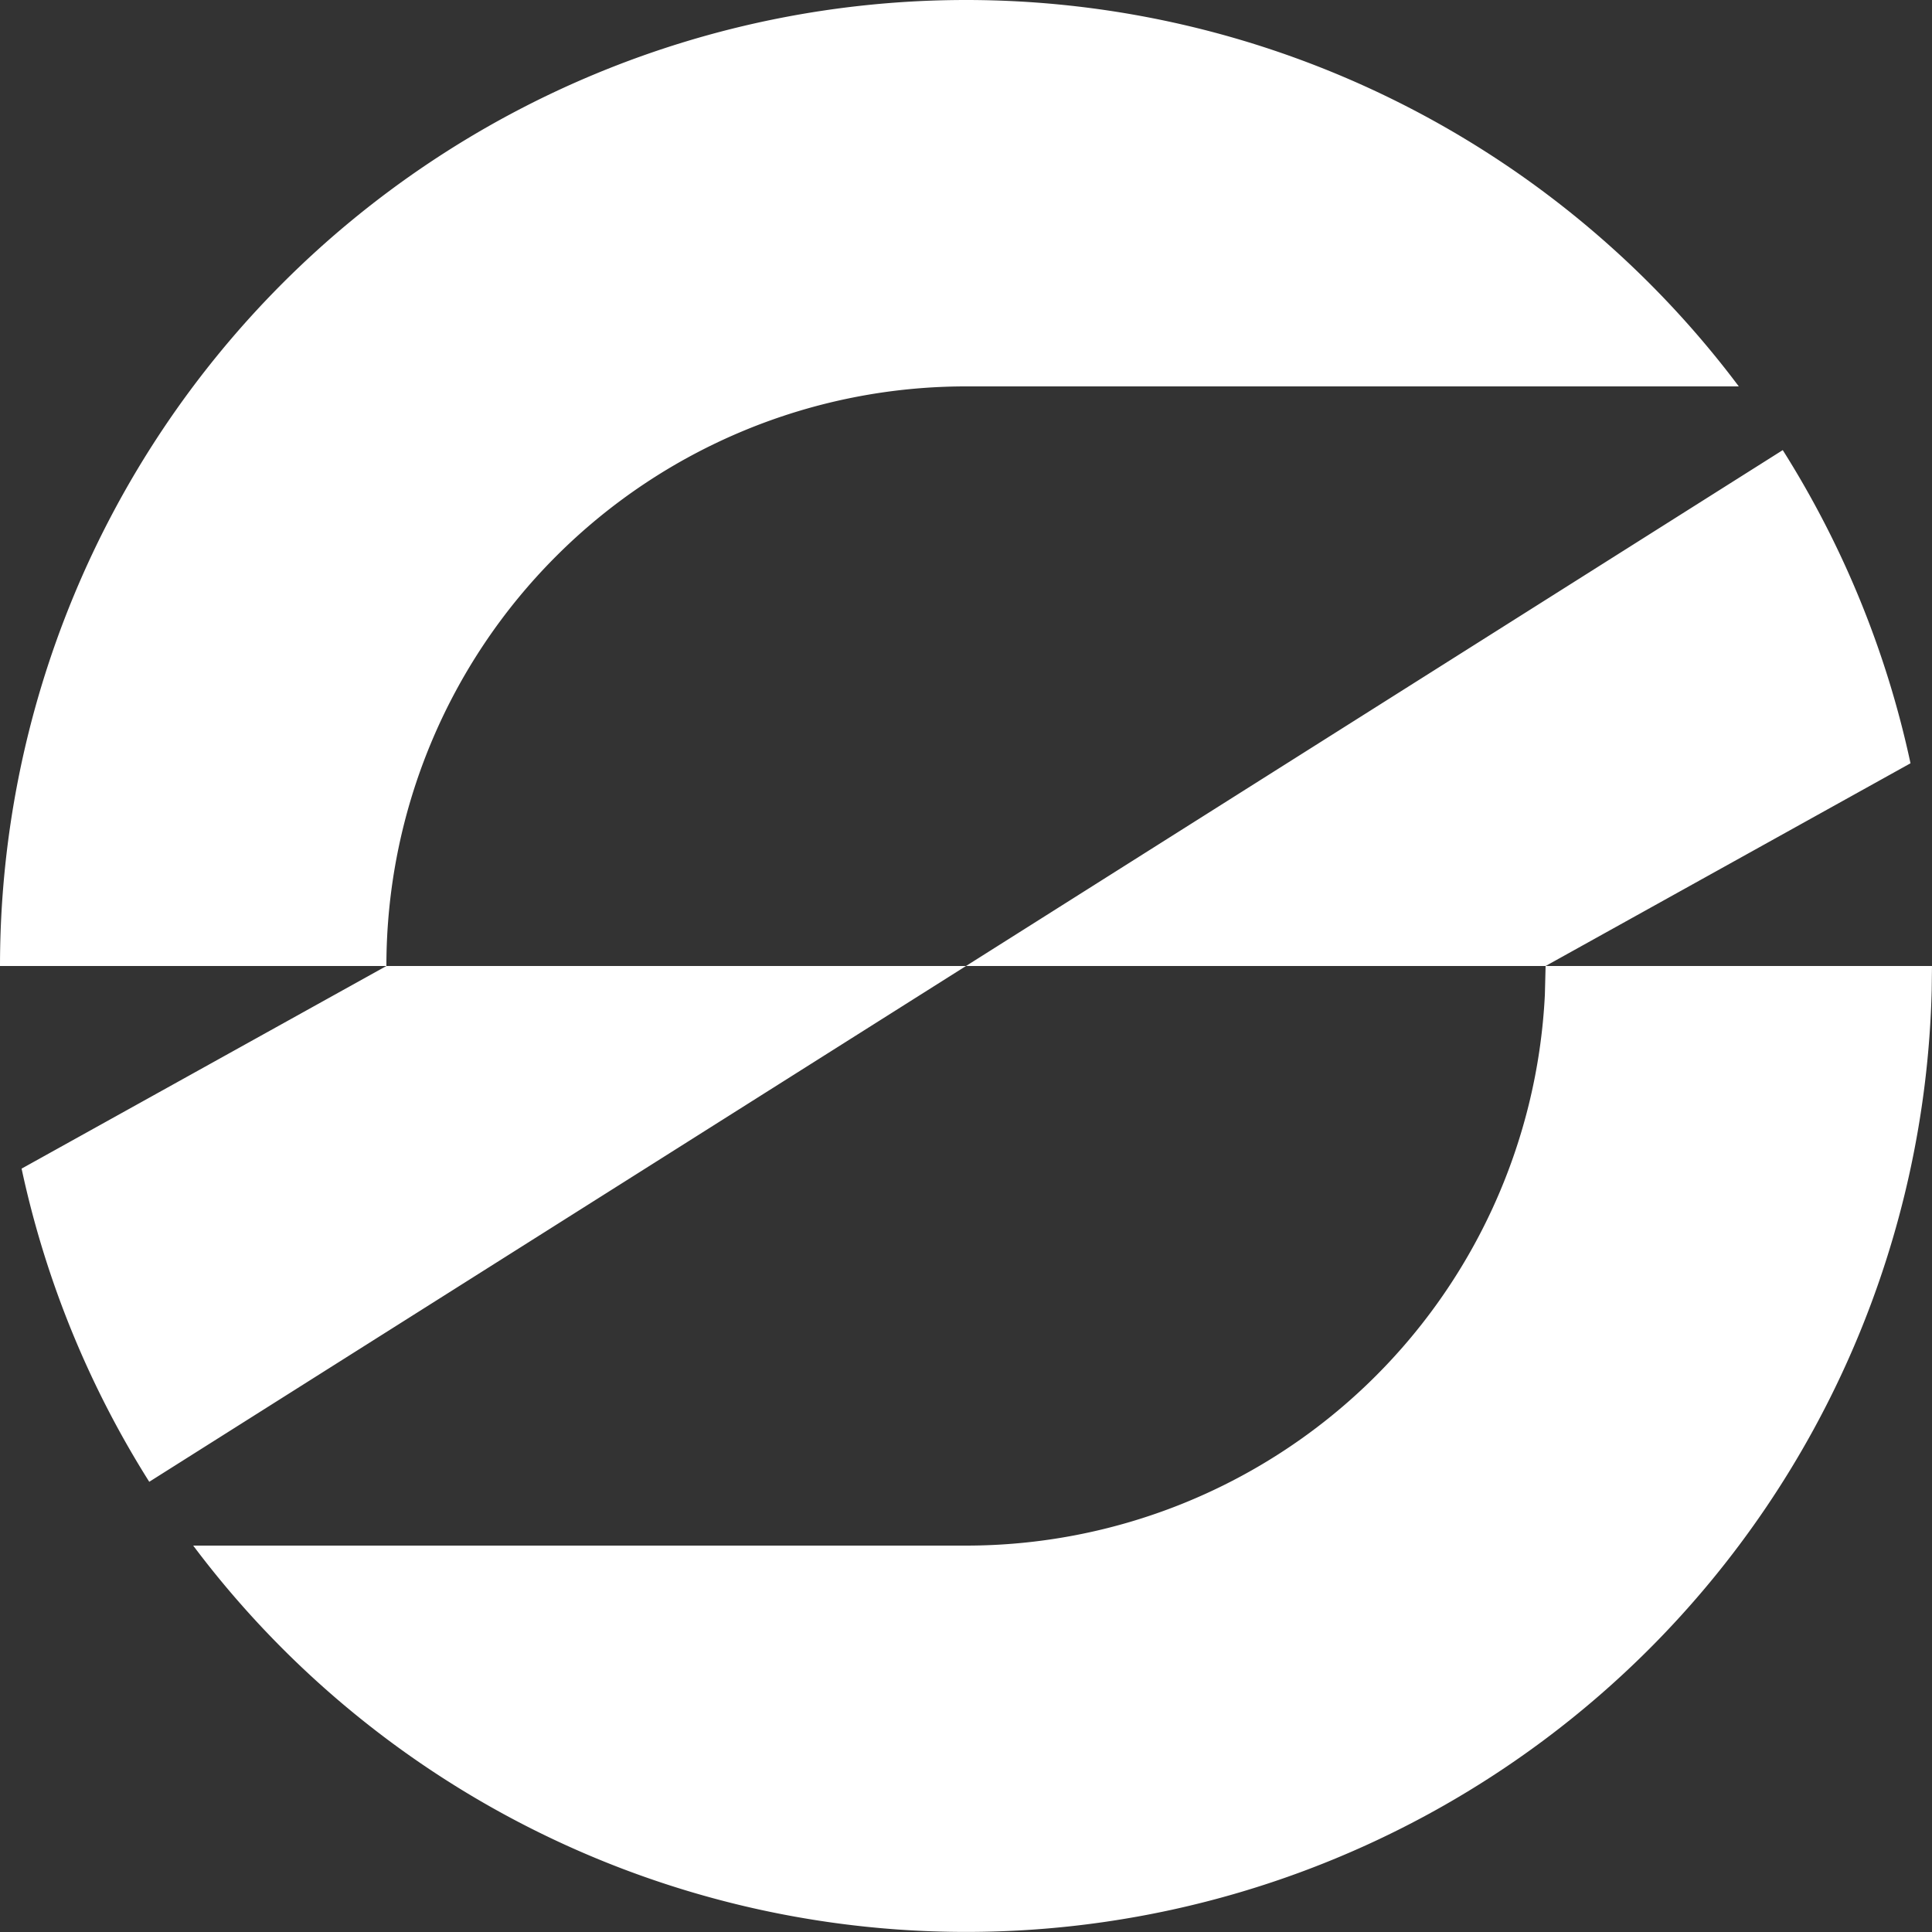 <svg xmlns="http://www.w3.org/2000/svg" width="40" height="40" fill="none"><rect width="100%" height="100%" fill="#333333" stroke="none"/><path fill="#FFF" d="M20 0a20.005 20.005 0 0 1 16 8H20a11.996 11.996 0 0 0-8.485 3.515A11.996 11.996 0 0 0 8 20h12L36.91 9.319a20.006 20.006 0 0 1 2.645 6.484L32 20h8l-.006.497a20.004 20.004 0 0 1-5.851 13.646A20.005 20.005 0 0 1 4 32h16a11.998 11.998 0 0 0 11.985-11.405L32 20H20L3.09 30.679a20.024 20.024 0 0 1-2.643-6.484L8 20H0A20.005 20.005 0 0 1 5.857 5.857 20.005 20.005 0 0 1 20 0Z"/></svg>